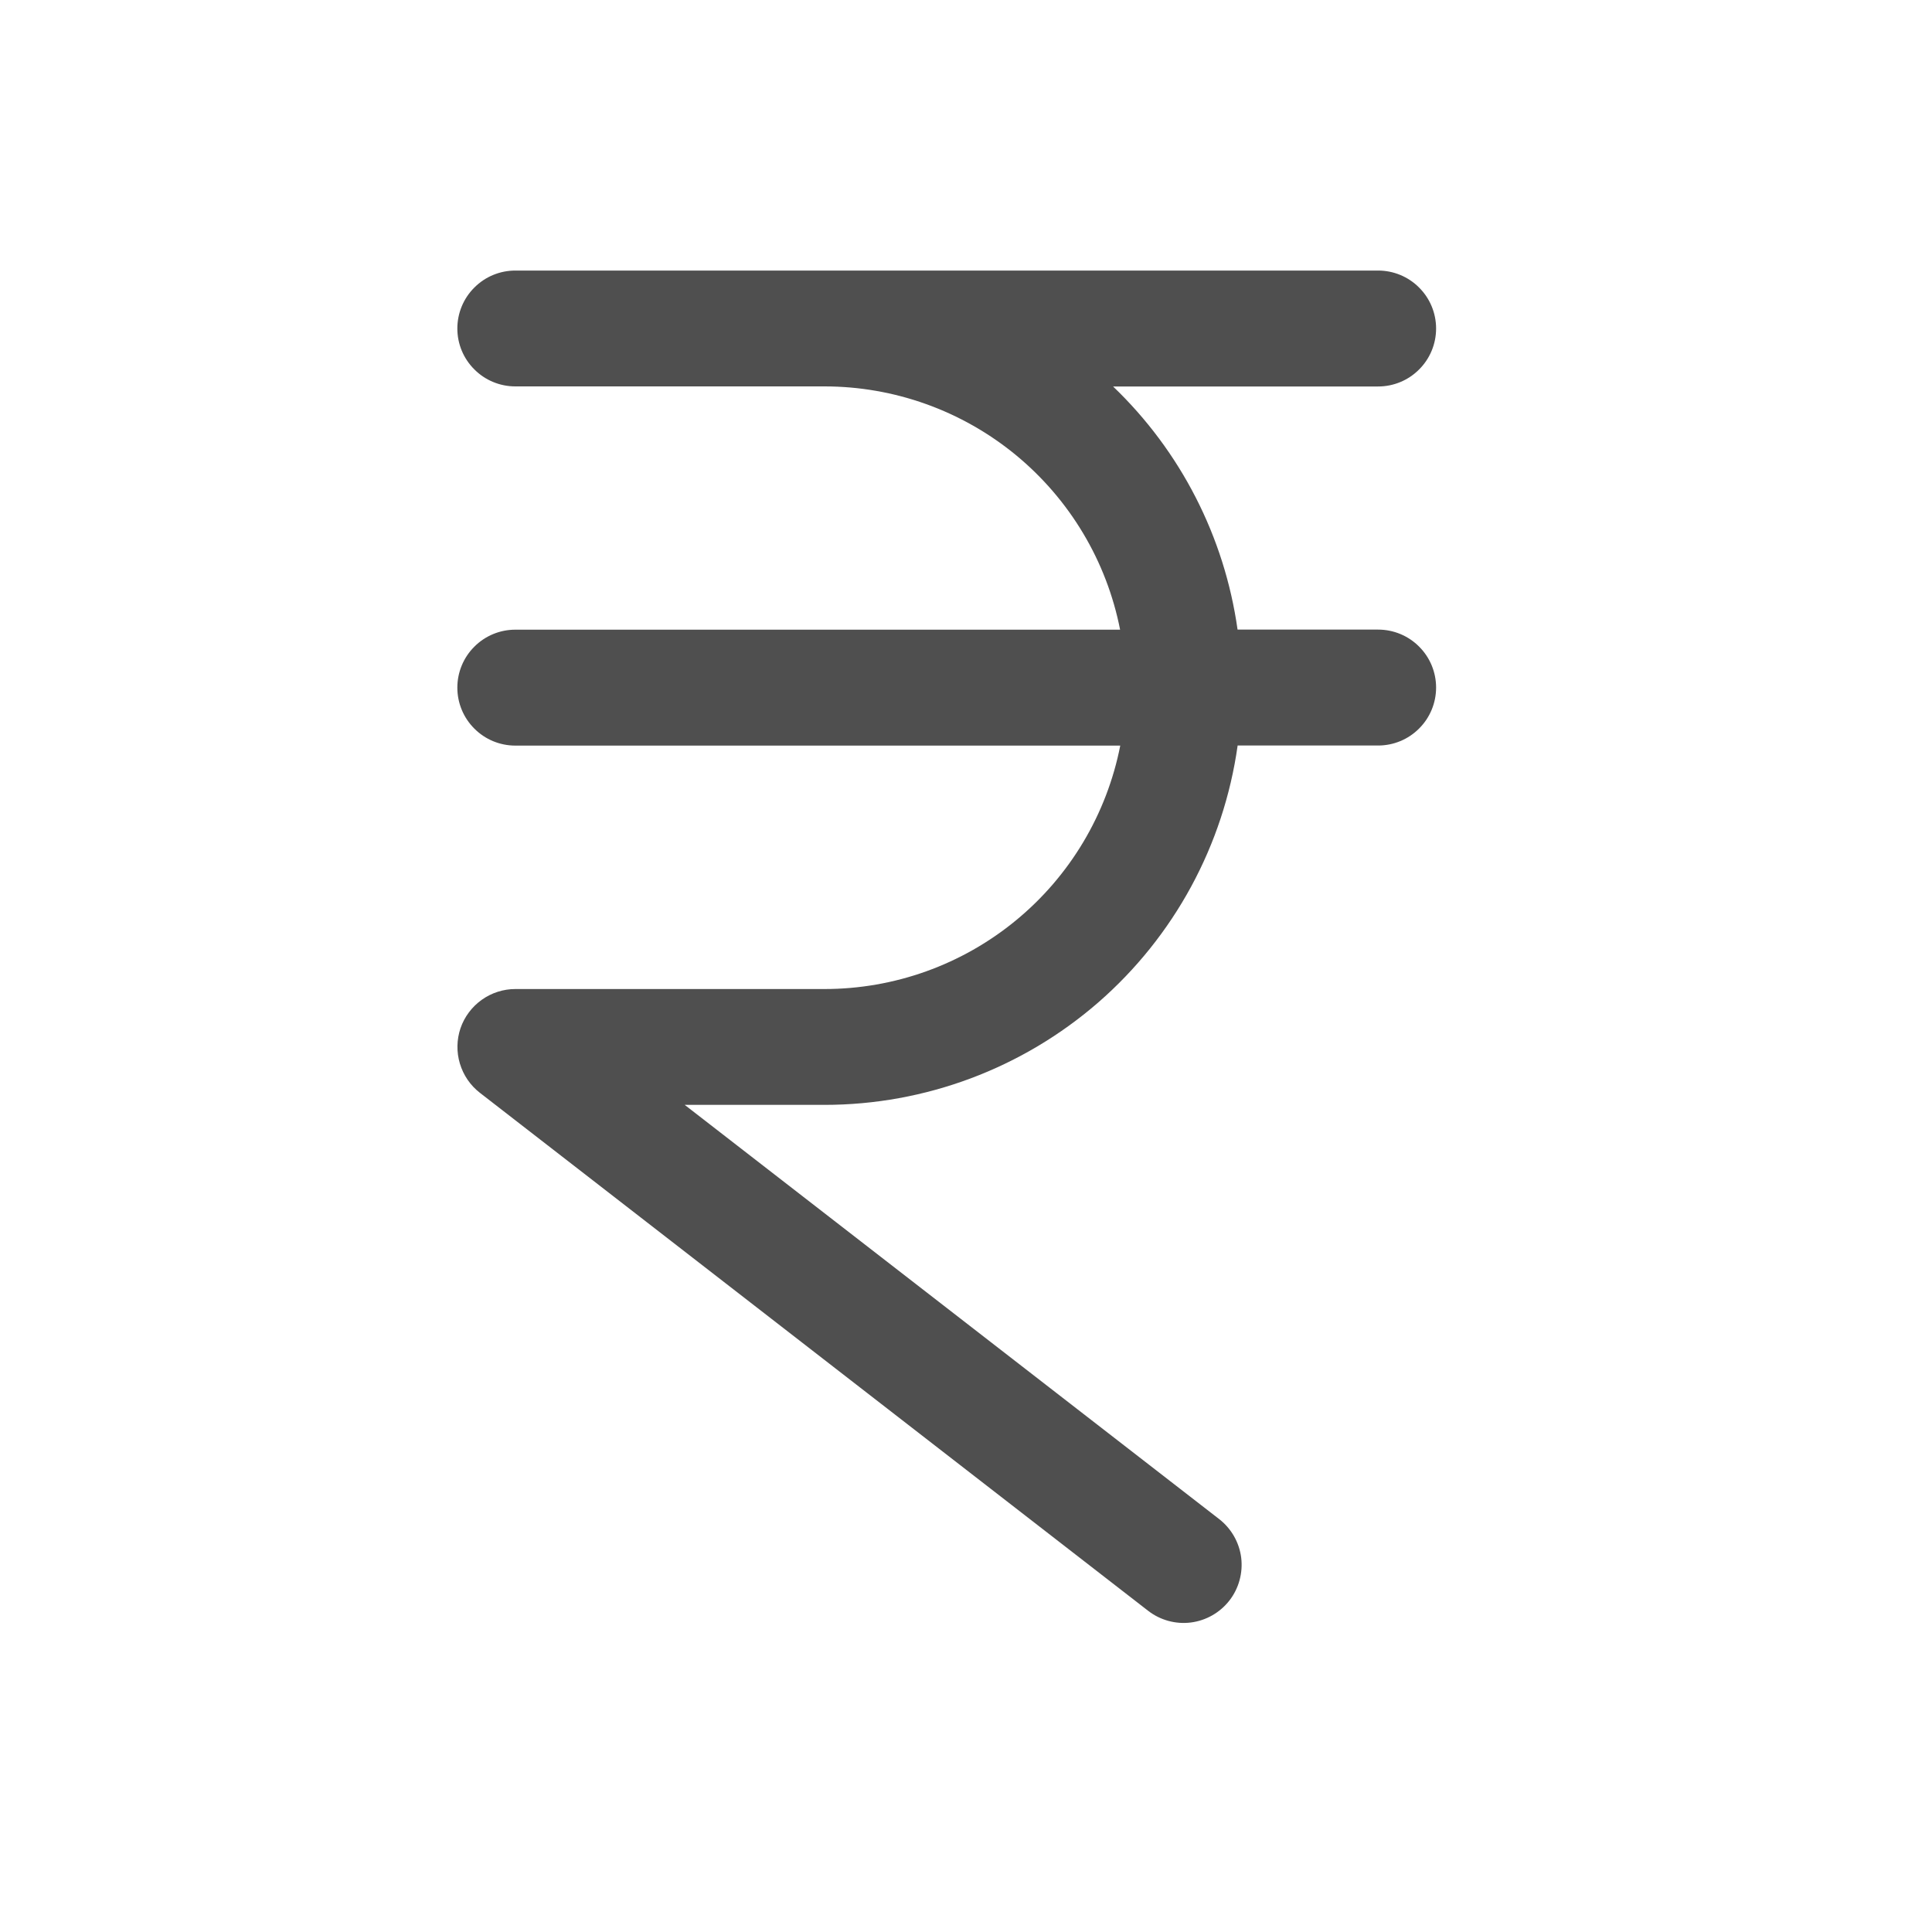 <svg width="25" height="25" viewBox="0 0 25 25" fill="none" xmlns="http://www.w3.org/2000/svg">
<path d="M5.918 4.251C5.918 4.052 5.997 3.861 6.138 3.721C6.278 3.58 6.469 3.501 6.668 3.501H17.833C18.032 3.501 18.223 3.58 18.363 3.721C18.504 3.861 18.583 4.052 18.583 4.251C18.583 4.45 18.504 4.641 18.363 4.781C18.223 4.922 18.032 5.001 17.833 5.001H14.403C15.278 5.839 15.845 6.947 16.014 8.147H17.833C18.032 8.147 18.223 8.226 18.363 8.367C18.504 8.507 18.583 8.698 18.583 8.897C18.583 9.096 18.504 9.287 18.363 9.427C18.223 9.568 18.032 9.647 17.833 9.647H16.015C15.834 10.937 15.193 12.117 14.211 12.972C13.228 13.826 11.97 14.297 10.668 14.297H8.86L15.776 19.657C15.933 19.779 16.036 19.959 16.061 20.156C16.085 20.353 16.031 20.553 15.909 20.71C15.787 20.867 15.607 20.97 15.41 20.995C15.213 21.02 15.013 20.965 14.856 20.843L6.21 14.141C6.086 14.045 5.996 13.913 5.951 13.763C5.906 13.614 5.909 13.453 5.959 13.305C6.01 13.157 6.106 13.029 6.233 12.938C6.36 12.847 6.513 12.798 6.669 12.798H10.669C11.573 12.798 12.449 12.484 13.147 11.909C13.845 11.335 14.322 10.535 14.496 9.648H6.668C6.469 9.648 6.278 9.569 6.138 9.428C5.997 9.288 5.918 9.097 5.918 8.898C5.918 8.699 5.997 8.508 6.138 8.368C6.278 8.227 6.469 8.148 6.668 8.148H14.494C14.32 7.261 13.843 6.463 13.145 5.888C12.447 5.314 11.572 5 10.668 5H6.668C6.469 5 6.278 4.921 6.138 4.78C5.997 4.64 5.918 4.45 5.918 4.251Z" fill="#4F4F4F"/>
</svg>
